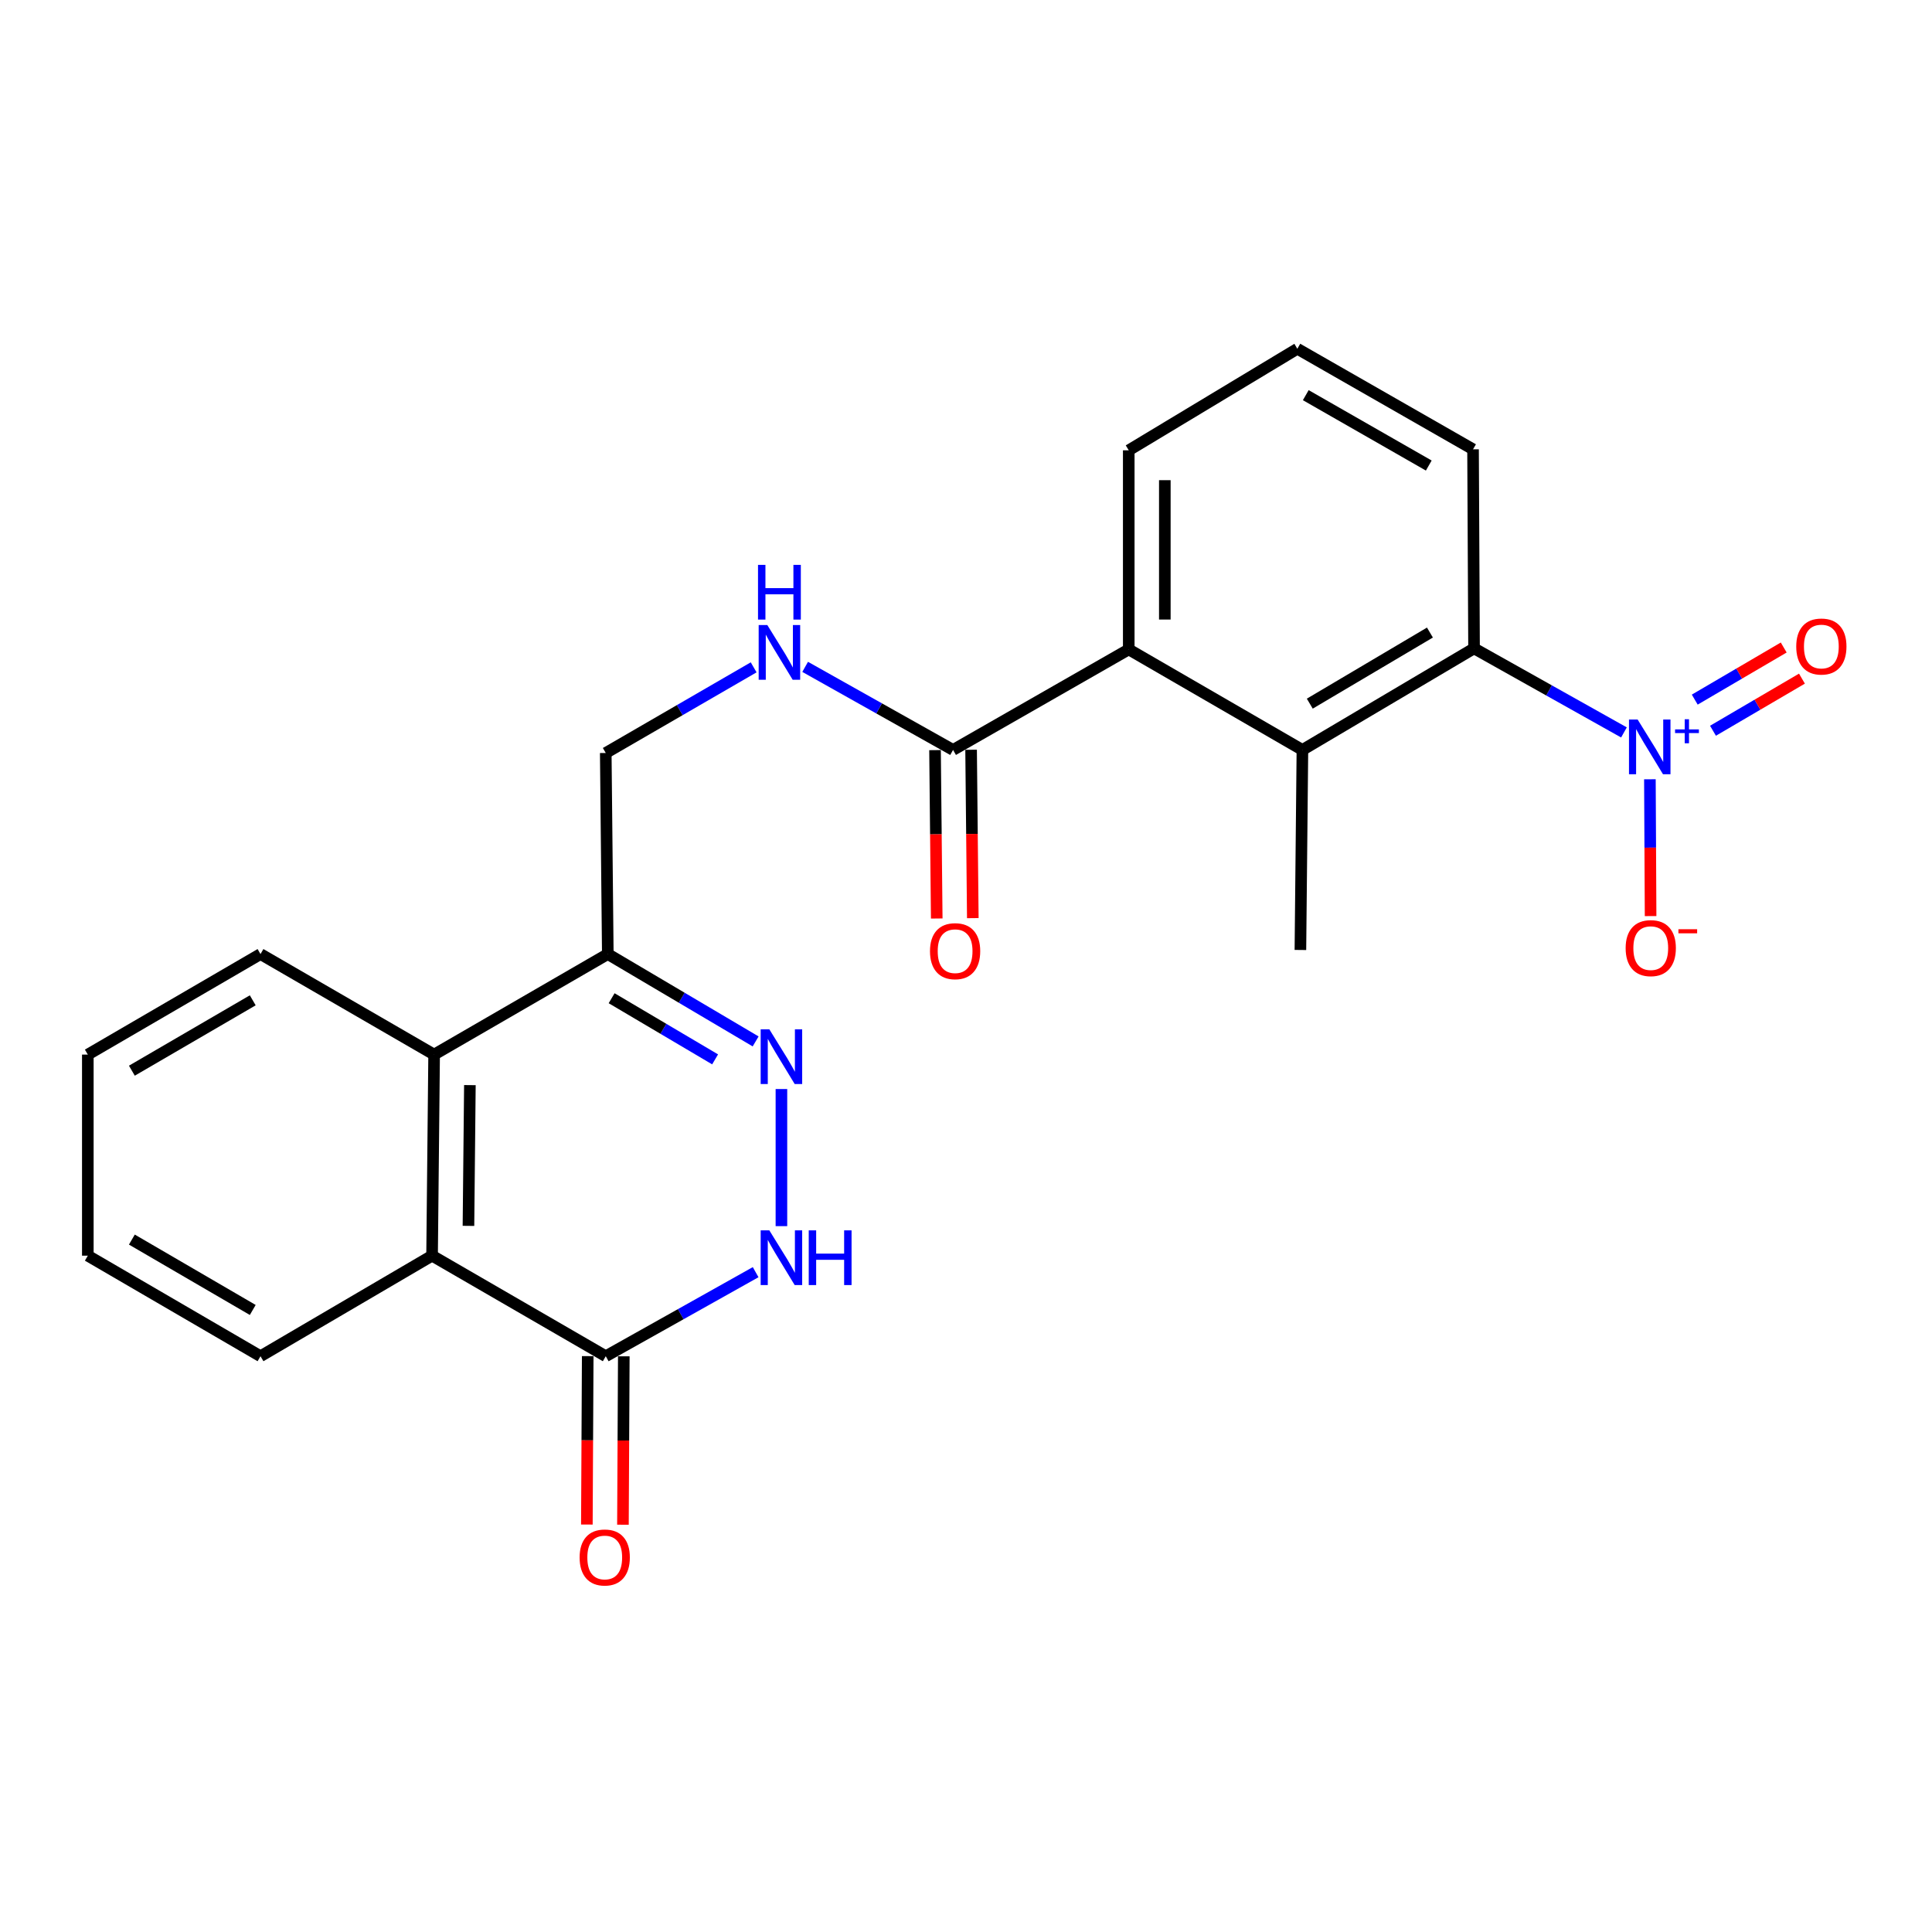 <?xml version='1.0' encoding='iso-8859-1'?>
<svg version='1.1' baseProfile='full'
              xmlns='http://www.w3.org/2000/svg'
                      xmlns:rdkit='http://www.rdkit.org/xml'
                      xmlns:xlink='http://www.w3.org/1999/xlink'
                  xml:space='preserve'
width='1000px' height='1000px' viewBox='0 0 1000 1000'>
<!-- END OF HEADER -->
<rect style='opacity:1.0;fill:#FFFFFF;stroke:none' width='1000' height='1000' x='0' y='0'> </rect>
<path class='bond-2' d='M 840.554,379.104 L 801.759,357.349' style='fill:none;fill-rule:evenodd;stroke:#0000FF;stroke-width:6px;stroke-linecap:butt;stroke-linejoin:miter;stroke-opacity:1' />
<path class='bond-2' d='M 801.759,357.349 L 762.965,335.593' style='fill:none;fill-rule:evenodd;stroke:#000000;stroke-width:6px;stroke-linecap:butt;stroke-linejoin:miter;stroke-opacity:1' />
<path class='bond-11' d='M 853.985,403.351 L 854.165,438.758' style='fill:none;fill-rule:evenodd;stroke:#0000FF;stroke-width:6px;stroke-linecap:butt;stroke-linejoin:miter;stroke-opacity:1' />
<path class='bond-11' d='M 854.165,438.758 L 854.345,474.165' style='fill:none;fill-rule:evenodd;stroke:#FF0000;stroke-width:6px;stroke-linecap:butt;stroke-linejoin:miter;stroke-opacity:1' />
<path class='bond-12' d='M 886.638,378.233 L 909.662,364.745' style='fill:none;fill-rule:evenodd;stroke:#0000FF;stroke-width:6px;stroke-linecap:butt;stroke-linejoin:miter;stroke-opacity:1' />
<path class='bond-12' d='M 909.662,364.745 L 932.686,351.258' style='fill:none;fill-rule:evenodd;stroke:#FF0000;stroke-width:6px;stroke-linecap:butt;stroke-linejoin:miter;stroke-opacity:1' />
<path class='bond-12' d='M 877.2,362.121 L 900.224,348.634' style='fill:none;fill-rule:evenodd;stroke:#0000FF;stroke-width:6px;stroke-linecap:butt;stroke-linejoin:miter;stroke-opacity:1' />
<path class='bond-12' d='M 900.224,348.634 L 923.248,335.147' style='fill:none;fill-rule:evenodd;stroke:#FF0000;stroke-width:6px;stroke-linecap:butt;stroke-linejoin:miter;stroke-opacity:1' />
<path class='bond-0' d='M 391.114,539.035 L 352.856,516.428' style='fill:none;fill-rule:evenodd;stroke:#0000FF;stroke-width:6px;stroke-linecap:butt;stroke-linejoin:miter;stroke-opacity:1' />
<path class='bond-0' d='M 352.856,516.428 L 314.598,493.821' style='fill:none;fill-rule:evenodd;stroke:#000000;stroke-width:6px;stroke-linecap:butt;stroke-linejoin:miter;stroke-opacity:1' />
<path class='bond-0' d='M 370.138,548.329 L 343.357,532.504' style='fill:none;fill-rule:evenodd;stroke:#0000FF;stroke-width:6px;stroke-linecap:butt;stroke-linejoin:miter;stroke-opacity:1' />
<path class='bond-0' d='M 343.357,532.504 L 316.576,516.679' style='fill:none;fill-rule:evenodd;stroke:#000000;stroke-width:6px;stroke-linecap:butt;stroke-linejoin:miter;stroke-opacity:1' />
<path class='bond-1' d='M 404.464,563.685 L 404.464,634.649' style='fill:none;fill-rule:evenodd;stroke:#0000FF;stroke-width:6px;stroke-linecap:butt;stroke-linejoin:miter;stroke-opacity:1' />
<path class='bond-25' d='M 391.118,658.475 L 352.329,680.227' style='fill:none;fill-rule:evenodd;stroke:#0000FF;stroke-width:6px;stroke-linecap:butt;stroke-linejoin:miter;stroke-opacity:1' />
<path class='bond-25' d='M 352.329,680.227 L 313.539,701.978' style='fill:none;fill-rule:evenodd;stroke:#000000;stroke-width:6px;stroke-linecap:butt;stroke-linejoin:miter;stroke-opacity:1' />
<path class='bond-5' d='M 762.965,335.593 L 674.126,388.166' style='fill:none;fill-rule:evenodd;stroke:#000000;stroke-width:6px;stroke-linecap:butt;stroke-linejoin:miter;stroke-opacity:1' />
<path class='bond-5' d='M 740.13,327.409 L 677.942,364.21' style='fill:none;fill-rule:evenodd;stroke:#000000;stroke-width:6px;stroke-linecap:butt;stroke-linejoin:miter;stroke-opacity:1' />
<path class='bond-16' d='M 762.965,335.593 L 762.446,232.562' style='fill:none;fill-rule:evenodd;stroke:#000000;stroke-width:6px;stroke-linecap:butt;stroke-linejoin:miter;stroke-opacity:1' />
<path class='bond-3' d='M 313.539,701.978 L 223.642,649.933' style='fill:none;fill-rule:evenodd;stroke:#000000;stroke-width:6px;stroke-linecap:butt;stroke-linejoin:miter;stroke-opacity:1' />
<path class='bond-14' d='M 304.203,701.93 L 303.982,745.513' style='fill:none;fill-rule:evenodd;stroke:#000000;stroke-width:6px;stroke-linecap:butt;stroke-linejoin:miter;stroke-opacity:1' />
<path class='bond-14' d='M 303.982,745.513 L 303.76,789.097' style='fill:none;fill-rule:evenodd;stroke:#FF0000;stroke-width:6px;stroke-linecap:butt;stroke-linejoin:miter;stroke-opacity:1' />
<path class='bond-14' d='M 322.876,702.025 L 322.654,745.608' style='fill:none;fill-rule:evenodd;stroke:#000000;stroke-width:6px;stroke-linecap:butt;stroke-linejoin:miter;stroke-opacity:1' />
<path class='bond-14' d='M 322.654,745.608 L 322.433,789.192' style='fill:none;fill-rule:evenodd;stroke:#FF0000;stroke-width:6px;stroke-linecap:butt;stroke-linejoin:miter;stroke-opacity:1' />
<path class='bond-4' d='M 314.598,493.821 L 313.539,389.743' style='fill:none;fill-rule:evenodd;stroke:#000000;stroke-width:6px;stroke-linecap:butt;stroke-linejoin:miter;stroke-opacity:1' />
<path class='bond-7' d='M 314.598,493.821 L 224.7,545.855' style='fill:none;fill-rule:evenodd;stroke:#000000;stroke-width:6px;stroke-linecap:butt;stroke-linejoin:miter;stroke-opacity:1' />
<path class='bond-8' d='M 674.126,388.166 L 584.238,336.132' style='fill:none;fill-rule:evenodd;stroke:#000000;stroke-width:6px;stroke-linecap:butt;stroke-linejoin:miter;stroke-opacity:1' />
<path class='bond-17' d='M 674.126,388.166 L 673.088,491.705' style='fill:none;fill-rule:evenodd;stroke:#000000;stroke-width:6px;stroke-linecap:butt;stroke-linejoin:miter;stroke-opacity:1' />
<path class='bond-6' d='M 223.642,649.933 L 224.7,545.855' style='fill:none;fill-rule:evenodd;stroke:#000000;stroke-width:6px;stroke-linecap:butt;stroke-linejoin:miter;stroke-opacity:1' />
<path class='bond-6' d='M 242.472,634.511 L 243.213,561.657' style='fill:none;fill-rule:evenodd;stroke:#000000;stroke-width:6px;stroke-linecap:butt;stroke-linejoin:miter;stroke-opacity:1' />
<path class='bond-19' d='M 223.642,649.933 L 134.833,701.978' style='fill:none;fill-rule:evenodd;stroke:#000000;stroke-width:6px;stroke-linecap:butt;stroke-linejoin:miter;stroke-opacity:1' />
<path class='bond-20' d='M 224.7,545.855 L 134.833,493.821' style='fill:none;fill-rule:evenodd;stroke:#000000;stroke-width:6px;stroke-linecap:butt;stroke-linejoin:miter;stroke-opacity:1' />
<path class='bond-9' d='M 584.238,336.132 L 493.304,388.166' style='fill:none;fill-rule:evenodd;stroke:#000000;stroke-width:6px;stroke-linecap:butt;stroke-linejoin:miter;stroke-opacity:1' />
<path class='bond-24' d='M 584.238,336.132 L 584.238,233.081' style='fill:none;fill-rule:evenodd;stroke:#000000;stroke-width:6px;stroke-linecap:butt;stroke-linejoin:miter;stroke-opacity:1' />
<path class='bond-24' d='M 602.911,320.674 L 602.911,248.538' style='fill:none;fill-rule:evenodd;stroke:#000000;stroke-width:6px;stroke-linecap:butt;stroke-linejoin:miter;stroke-opacity:1' />
<path class='bond-10' d='M 493.304,388.166 L 455.024,366.667' style='fill:none;fill-rule:evenodd;stroke:#000000;stroke-width:6px;stroke-linecap:butt;stroke-linejoin:miter;stroke-opacity:1' />
<path class='bond-10' d='M 455.024,366.667 L 416.744,345.167' style='fill:none;fill-rule:evenodd;stroke:#0000FF;stroke-width:6px;stroke-linecap:butt;stroke-linejoin:miter;stroke-opacity:1' />
<path class='bond-15' d='M 483.968,388.261 L 484.411,431.839' style='fill:none;fill-rule:evenodd;stroke:#000000;stroke-width:6px;stroke-linecap:butt;stroke-linejoin:miter;stroke-opacity:1' />
<path class='bond-15' d='M 484.411,431.839 L 484.854,475.417' style='fill:none;fill-rule:evenodd;stroke:#FF0000;stroke-width:6px;stroke-linecap:butt;stroke-linejoin:miter;stroke-opacity:1' />
<path class='bond-15' d='M 502.639,388.071 L 503.082,431.649' style='fill:none;fill-rule:evenodd;stroke:#000000;stroke-width:6px;stroke-linecap:butt;stroke-linejoin:miter;stroke-opacity:1' />
<path class='bond-15' d='M 503.082,431.649 L 503.525,475.227' style='fill:none;fill-rule:evenodd;stroke:#FF0000;stroke-width:6px;stroke-linecap:butt;stroke-linejoin:miter;stroke-opacity:1' />
<path class='bond-13' d='M 390.09,345.412 L 351.815,367.577' style='fill:none;fill-rule:evenodd;stroke:#0000FF;stroke-width:6px;stroke-linecap:butt;stroke-linejoin:miter;stroke-opacity:1' />
<path class='bond-13' d='M 351.815,367.577 L 313.539,389.743' style='fill:none;fill-rule:evenodd;stroke:#000000;stroke-width:6px;stroke-linecap:butt;stroke-linejoin:miter;stroke-opacity:1' />
<path class='bond-21' d='M 762.446,232.562 L 671.501,180.518' style='fill:none;fill-rule:evenodd;stroke:#000000;stroke-width:6px;stroke-linecap:butt;stroke-linejoin:miter;stroke-opacity:1' />
<path class='bond-21' d='M 739.53,240.962 L 675.869,204.531' style='fill:none;fill-rule:evenodd;stroke:#000000;stroke-width:6px;stroke-linecap:butt;stroke-linejoin:miter;stroke-opacity:1' />
<path class='bond-18' d='M 584.238,233.081 L 671.501,180.518' style='fill:none;fill-rule:evenodd;stroke:#000000;stroke-width:6px;stroke-linecap:butt;stroke-linejoin:miter;stroke-opacity:1' />
<path class='bond-26' d='M 134.833,701.978 L 45.455,649.933' style='fill:none;fill-rule:evenodd;stroke:#000000;stroke-width:6px;stroke-linecap:butt;stroke-linejoin:miter;stroke-opacity:1' />
<path class='bond-26' d='M 130.823,678.035 L 68.257,641.604' style='fill:none;fill-rule:evenodd;stroke:#000000;stroke-width:6px;stroke-linecap:butt;stroke-linejoin:miter;stroke-opacity:1' />
<path class='bond-23' d='M 134.833,493.821 L 45.455,545.855' style='fill:none;fill-rule:evenodd;stroke:#000000;stroke-width:6px;stroke-linecap:butt;stroke-linejoin:miter;stroke-opacity:1' />
<path class='bond-23' d='M 130.821,517.763 L 68.256,554.187' style='fill:none;fill-rule:evenodd;stroke:#000000;stroke-width:6px;stroke-linecap:butt;stroke-linejoin:miter;stroke-opacity:1' />
<path class='bond-22' d='M 45.455,649.933 L 45.455,545.855' style='fill:none;fill-rule:evenodd;stroke:#000000;stroke-width:6px;stroke-linecap:butt;stroke-linejoin:miter;stroke-opacity:1' />
<path  class='atom-0' d='M 847.64 372.429
L 856.92 387.429
Q 857.84 388.909, 859.32 391.589
Q 860.8 394.269, 860.88 394.429
L 860.88 372.429
L 864.64 372.429
L 864.64 400.749
L 860.76 400.749
L 850.8 384.349
Q 849.64 382.429, 848.4 380.229
Q 847.2 378.029, 846.84 377.349
L 846.84 400.749
L 843.16 400.749
L 843.16 372.429
L 847.64 372.429
' fill='#0000FF'/>
<path  class='atom-0' d='M 867.016 377.534
L 872.006 377.534
L 872.006 372.28
L 874.223 372.28
L 874.223 377.534
L 879.345 377.534
L 879.345 379.435
L 874.223 379.435
L 874.223 384.715
L 872.006 384.715
L 872.006 379.435
L 867.016 379.435
L 867.016 377.534
' fill='#0000FF'/>
<path  class='atom-1' d='M 398.204 532.764
L 407.484 547.764
Q 408.404 549.244, 409.884 551.924
Q 411.364 554.604, 411.444 554.764
L 411.444 532.764
L 415.204 532.764
L 415.204 561.084
L 411.324 561.084
L 401.364 544.684
Q 400.204 542.764, 398.964 540.564
Q 397.764 538.364, 397.404 537.684
L 397.404 561.084
L 393.724 561.084
L 393.724 532.764
L 398.204 532.764
' fill='#0000FF'/>
<path  class='atom-2' d='M 398.204 636.831
L 407.484 651.831
Q 408.404 653.311, 409.884 655.991
Q 411.364 658.671, 411.444 658.831
L 411.444 636.831
L 415.204 636.831
L 415.204 665.151
L 411.324 665.151
L 401.364 648.751
Q 400.204 646.831, 398.964 644.631
Q 397.764 642.431, 397.404 641.751
L 397.404 665.151
L 393.724 665.151
L 393.724 636.831
L 398.204 636.831
' fill='#0000FF'/>
<path  class='atom-2' d='M 418.604 636.831
L 422.444 636.831
L 422.444 648.871
L 436.924 648.871
L 436.924 636.831
L 440.764 636.831
L 440.764 665.151
L 436.924 665.151
L 436.924 652.071
L 422.444 652.071
L 422.444 665.151
L 418.604 665.151
L 418.604 636.831
' fill='#0000FF'/>
<path  class='atom-11' d='M 397.167 323.528
L 406.447 338.528
Q 407.367 340.008, 408.847 342.688
Q 410.327 345.368, 410.407 345.528
L 410.407 323.528
L 414.167 323.528
L 414.167 351.848
L 410.287 351.848
L 400.327 335.448
Q 399.167 333.528, 397.927 331.328
Q 396.727 329.128, 396.367 328.448
L 396.367 351.848
L 392.687 351.848
L 392.687 323.528
L 397.167 323.528
' fill='#0000FF'/>
<path  class='atom-11' d='M 392.347 292.376
L 396.187 292.376
L 396.187 304.416
L 410.667 304.416
L 410.667 292.376
L 414.507 292.376
L 414.507 320.696
L 410.667 320.696
L 410.667 307.616
L 396.187 307.616
L 396.187 320.696
L 392.347 320.696
L 392.347 292.376
' fill='#0000FF'/>
<path  class='atom-12' d='M 841.429 490.748
Q 841.429 483.948, 844.789 480.148
Q 848.149 476.348, 854.429 476.348
Q 860.709 476.348, 864.069 480.148
Q 867.429 483.948, 867.429 490.748
Q 867.429 497.628, 864.029 501.548
Q 860.629 505.428, 854.429 505.428
Q 848.189 505.428, 844.789 501.548
Q 841.429 497.668, 841.429 490.748
M 854.429 502.228
Q 858.749 502.228, 861.069 499.348
Q 863.429 496.428, 863.429 490.748
Q 863.429 485.188, 861.069 482.388
Q 858.749 479.548, 854.429 479.548
Q 850.109 479.548, 847.749 482.348
Q 845.429 485.148, 845.429 490.748
Q 845.429 496.468, 847.749 499.348
Q 850.109 502.228, 854.429 502.228
' fill='#FF0000'/>
<path  class='atom-12' d='M 868.749 480.97
L 878.438 480.97
L 878.438 483.082
L 868.749 483.082
L 868.749 480.97
' fill='#FF0000'/>
<path  class='atom-13' d='M 929.729 334.635
Q 929.729 327.835, 933.089 324.035
Q 936.449 320.235, 942.729 320.235
Q 949.009 320.235, 952.369 324.035
Q 955.729 327.835, 955.729 334.635
Q 955.729 341.515, 952.329 345.435
Q 948.929 349.315, 942.729 349.315
Q 936.489 349.315, 933.089 345.435
Q 929.729 341.555, 929.729 334.635
M 942.729 346.115
Q 947.049 346.115, 949.369 343.235
Q 951.729 340.315, 951.729 334.635
Q 951.729 329.075, 949.369 326.275
Q 947.049 323.435, 942.729 323.435
Q 938.409 323.435, 936.049 326.235
Q 933.729 329.035, 933.729 334.635
Q 933.729 340.355, 936.049 343.235
Q 938.409 346.115, 942.729 346.115
' fill='#FF0000'/>
<path  class='atom-15' d='M 300.01 806.146
Q 300.01 799.346, 303.37 795.546
Q 306.73 791.746, 313.01 791.746
Q 319.29 791.746, 322.65 795.546
Q 326.01 799.346, 326.01 806.146
Q 326.01 813.026, 322.61 816.946
Q 319.21 820.826, 313.01 820.826
Q 306.77 820.826, 303.37 816.946
Q 300.01 813.066, 300.01 806.146
M 313.01 817.626
Q 317.33 817.626, 319.65 814.746
Q 322.01 811.826, 322.01 806.146
Q 322.01 800.586, 319.65 797.786
Q 317.33 794.946, 313.01 794.946
Q 308.69 794.946, 306.33 797.746
Q 304.01 800.546, 304.01 806.146
Q 304.01 811.866, 306.33 814.746
Q 308.69 817.626, 313.01 817.626
' fill='#FF0000'/>
<path  class='atom-16' d='M 481.362 492.324
Q 481.362 485.524, 484.722 481.724
Q 488.082 477.924, 494.362 477.924
Q 500.642 477.924, 504.002 481.724
Q 507.362 485.524, 507.362 492.324
Q 507.362 499.204, 503.962 503.124
Q 500.562 507.004, 494.362 507.004
Q 488.122 507.004, 484.722 503.124
Q 481.362 499.244, 481.362 492.324
M 494.362 503.804
Q 498.682 503.804, 501.002 500.924
Q 503.362 498.004, 503.362 492.324
Q 503.362 486.764, 501.002 483.964
Q 498.682 481.124, 494.362 481.124
Q 490.042 481.124, 487.682 483.924
Q 485.362 486.724, 485.362 492.324
Q 485.362 498.044, 487.682 500.924
Q 490.042 503.804, 494.362 503.804
' fill='#FF0000'/>
</svg>
